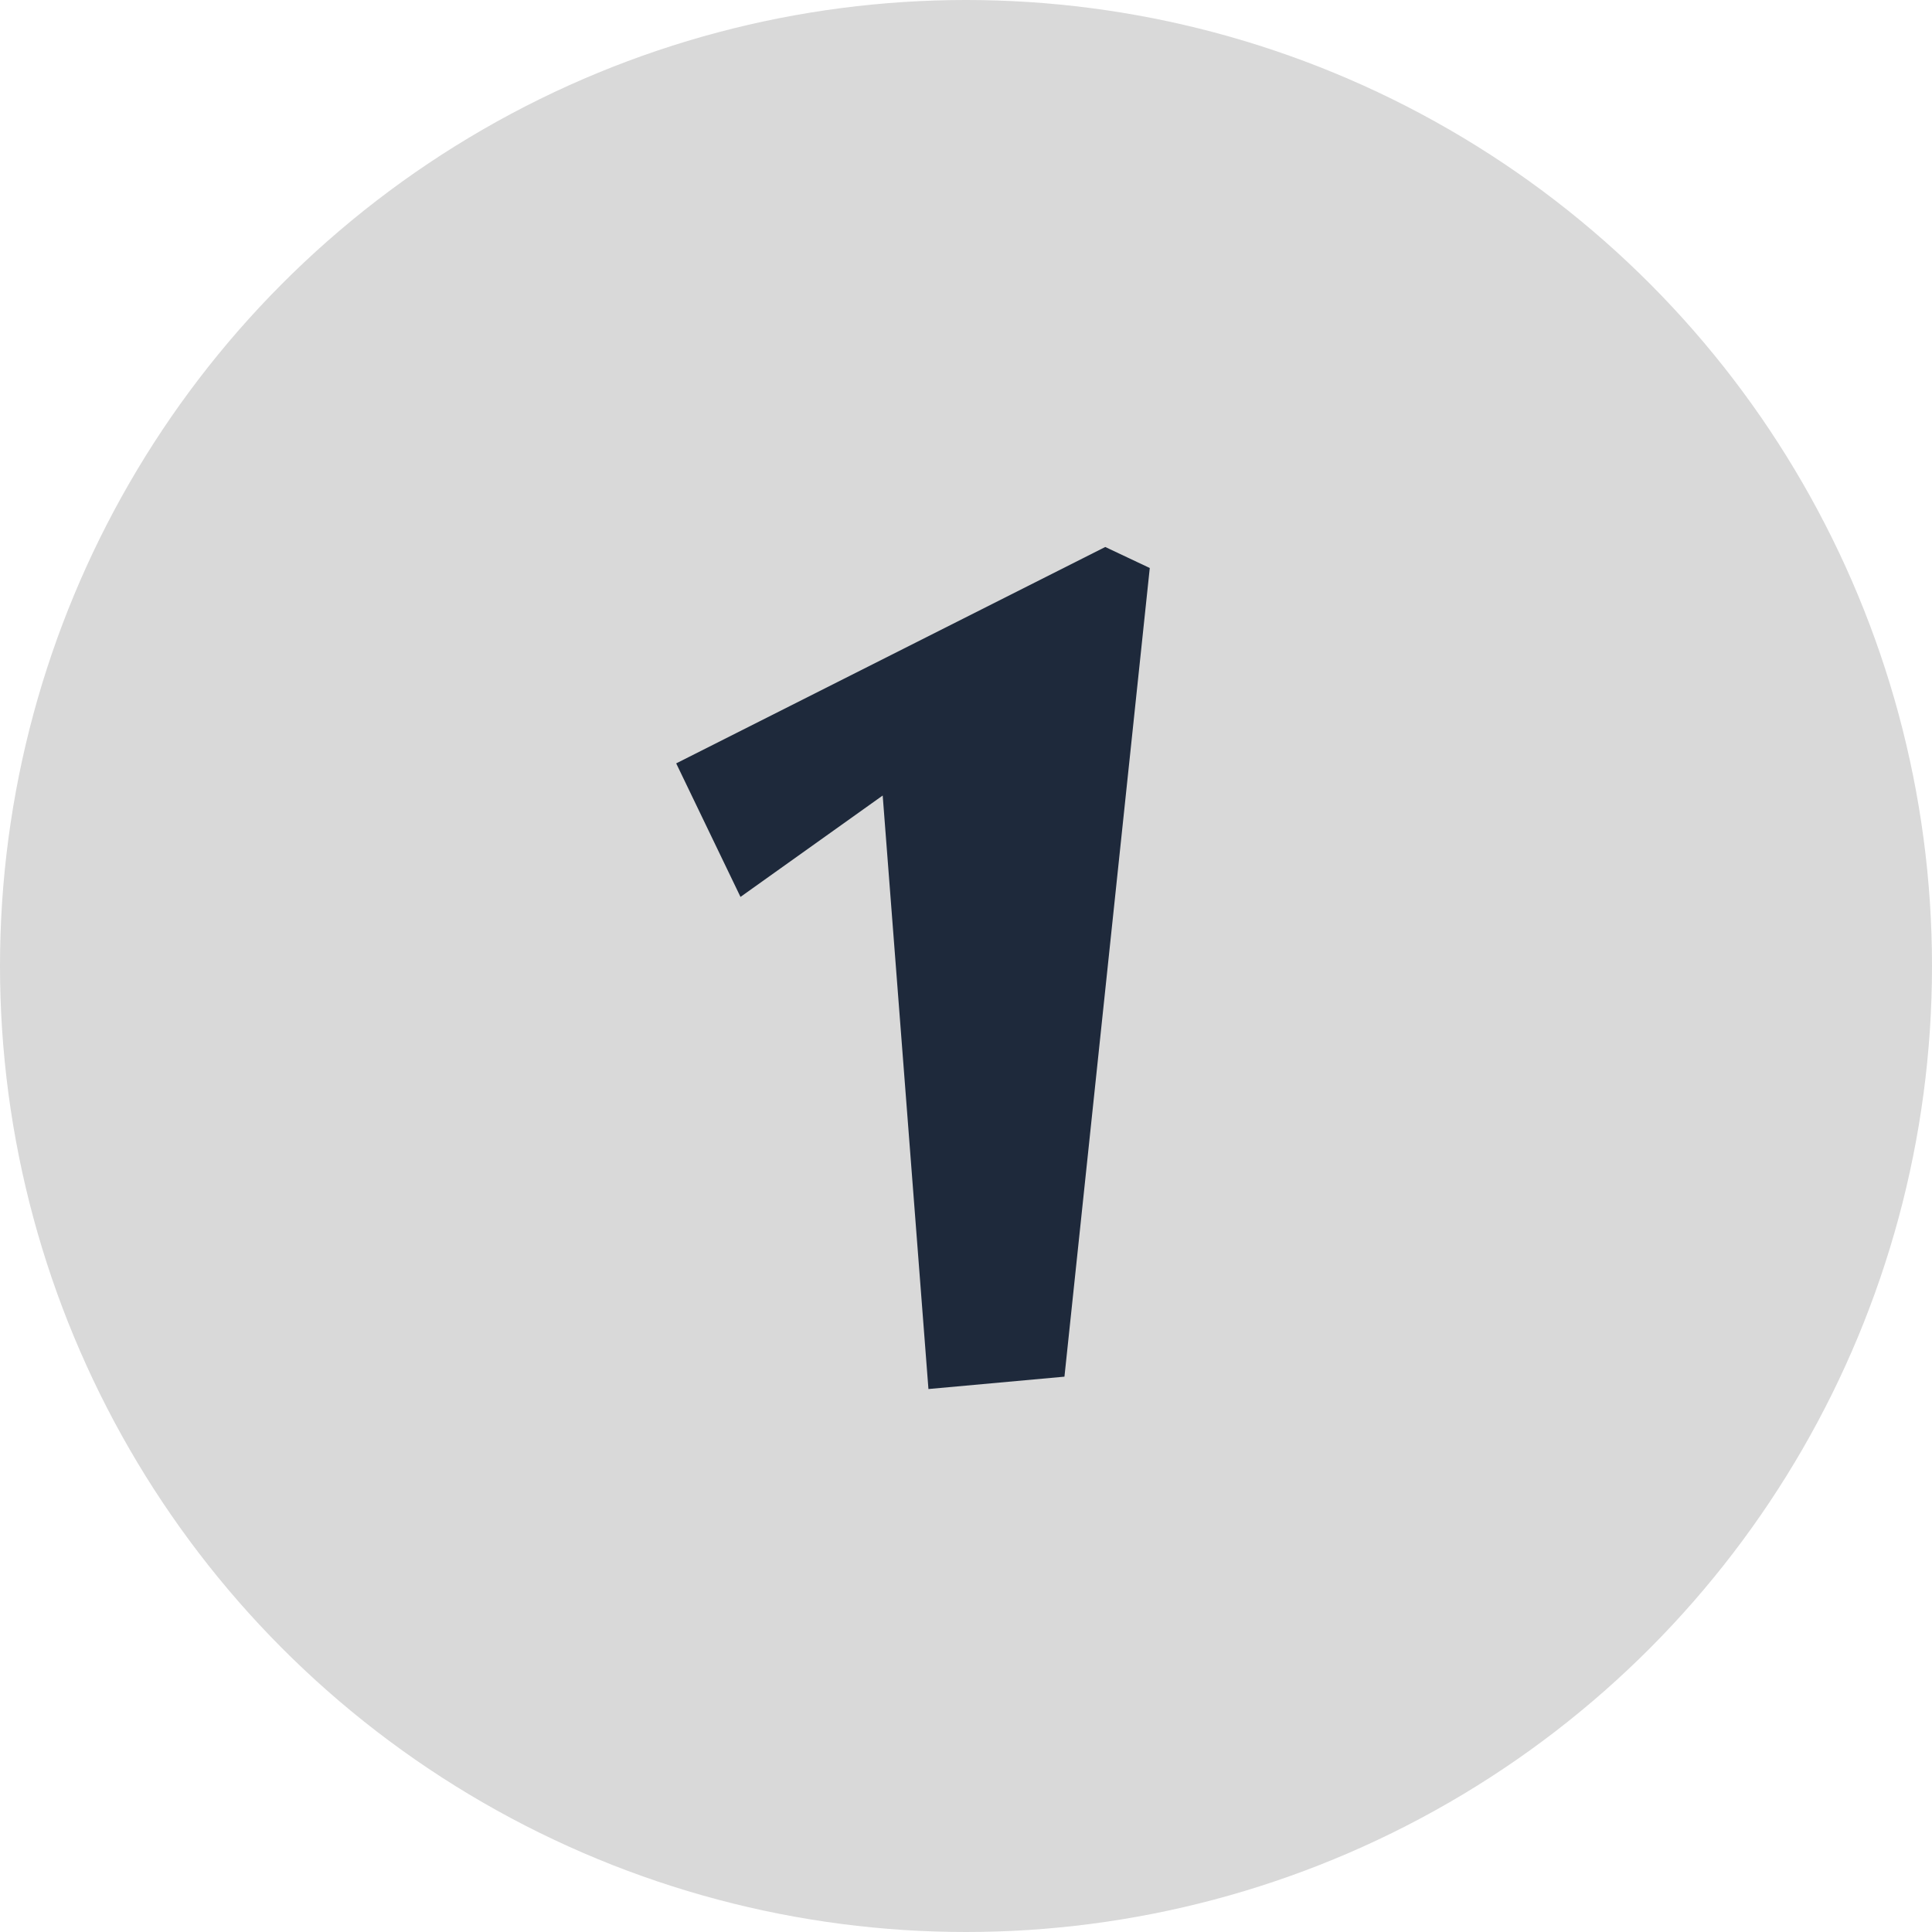 <?xml version="1.0" encoding="UTF-8"?> <svg xmlns="http://www.w3.org/2000/svg" width="100" height="100" viewBox="0 0 100 100" fill="none"> <circle cx="50" cy="50" r="50" fill="#D9D9D9"></circle> <path d="M57.208 28.312L59.512 29.4L55.096 71.256L48.056 71.896L45.688 41.176L38.328 46.424L35 39.512L57.208 28.312Z" fill="#1E293B"></path> </svg> 